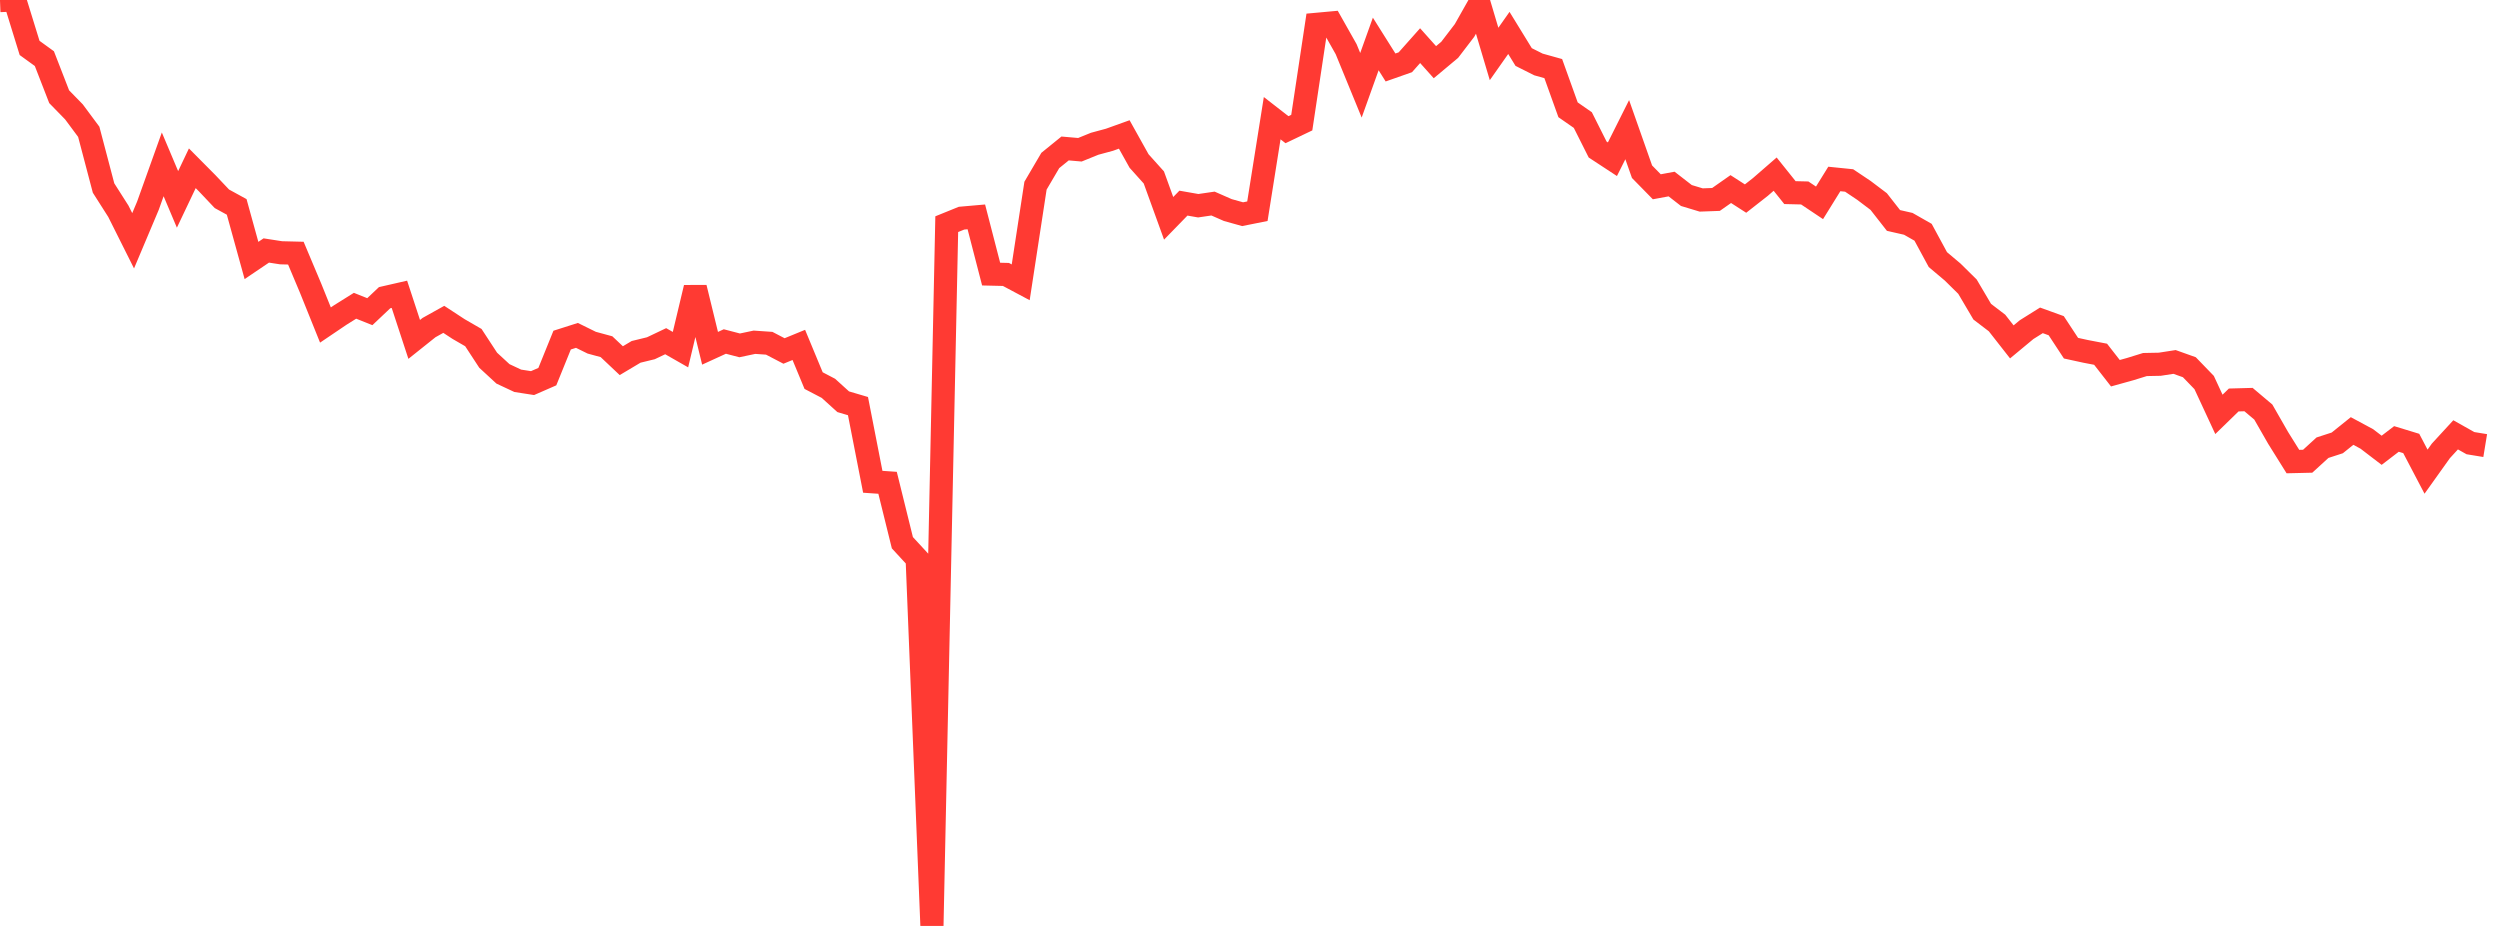 <?xml version="1.0" standalone="no"?>
<!DOCTYPE svg PUBLIC "-//W3C//DTD SVG 1.1//EN" "http://www.w3.org/Graphics/SVG/1.1/DTD/svg11.dtd">

<svg width="135" height="50" viewBox="0 0 135 50" preserveAspectRatio="none" 
  xmlns="http://www.w3.org/2000/svg"
  xmlns:xlink="http://www.w3.org/1999/xlink">


<polyline points="0.0, 0.031 0.799, 0.0 1.598, 2.588 2.396, 3.166 3.195, 5.223 3.994, 6.042 4.793, 7.118 5.592, 10.153 6.391, 11.408 7.189, 13.002 7.988, 11.108 8.787, 8.875 9.586, 10.768 10.385, 9.087 11.183, 9.891 11.982, 10.735 12.781, 11.173 13.58, 14.066 14.379, 13.526 15.178, 13.65 15.976, 13.67 16.775, 15.568 17.574, 17.551 18.373, 17.011 19.172, 16.511 19.97, 16.83 20.769, 16.075 21.568, 15.892 22.367, 18.328 23.166, 17.69 23.964, 17.245 24.763, 17.768 25.562, 18.23 26.361, 19.452 27.16, 20.189 27.959, 20.563 28.757, 20.687 29.556, 20.338 30.355, 18.366 31.154, 18.111 31.953, 18.505 32.751, 18.722 33.55, 19.476 34.349, 19 35.148, 18.805 35.947, 18.425 36.746, 18.881 37.544, 15.534 38.343, 18.807 39.142, 18.441 39.941, 18.65 40.74, 18.481 41.538, 18.536 42.337, 18.953 43.136, 18.625 43.935, 20.552 44.734, 20.97 45.533, 21.694 46.331, 21.93 47.13, 26.016 47.929, 26.071 48.728, 29.307 49.527, 30.173 50.325, 50.0 51.124, 12.105 51.923, 11.781 52.722, 11.711 53.521, 14.801 54.32, 14.82 55.118, 15.245 55.917, 10.027 56.716, 8.665 57.515, 8.017 58.314, 8.087 59.112, 7.763 59.911, 7.547 60.71, 7.26 61.509, 8.693 62.308, 9.583 63.107, 11.789 63.905, 10.969 64.704, 11.109 65.503, 10.992 66.302, 11.343 67.101, 11.566 67.899, 11.406 68.698, 6.382 69.497, 7.003 70.296, 6.621 71.095, 1.314 71.893, 1.241 72.692, 2.656 73.491, 4.605 74.29, 2.374 75.089, 3.644 75.888, 3.363 76.686, 2.465 77.485, 3.358 78.284, 2.69 79.083, 1.646 79.882, 0.232 80.68, 2.914 81.479, 1.778 82.278, 3.08 83.077, 3.481 83.876, 3.704 84.675, 5.929 85.473, 6.484 86.272, 8.074 87.071, 8.598 87.87, 7.002 88.669, 9.272 89.467, 10.086 90.266, 9.938 91.065, 10.558 91.864, 10.799 92.663, 10.77 93.462, 10.21 94.26, 10.723 95.059, 10.097 95.858, 9.403 96.657, 10.401 97.456, 10.42 98.254, 10.954 99.053, 9.664 99.852, 9.745 100.651, 10.28 101.45, 10.884 102.249, 11.905 103.047, 12.087 103.846, 12.542 104.645, 14.018 105.444, 14.691 106.243, 15.479 107.041, 16.832 107.84, 17.442 108.639, 18.462 109.438, 17.799 110.237, 17.299 111.036, 17.588 111.834, 18.802 112.633, 18.976 113.432, 19.129 114.231, 20.154 115.03, 19.932 115.828, 19.685 116.627, 19.669 117.426, 19.545 118.225, 19.83 119.024, 20.657 119.822, 22.376 120.621, 21.599 121.42, 21.577 122.219, 22.251 123.018, 23.645 123.817, 24.925 124.615, 24.906 125.414, 24.176 126.213, 23.916 127.012, 23.274 127.811, 23.704 128.609, 24.315 129.408, 23.703 130.207, 23.947 131.006, 25.47 131.805, 24.35 132.604, 23.481 133.402, 23.93 134.201, 24.061" fill="none" stroke="#ff3a33" stroke-width="1.25"/>

</svg>